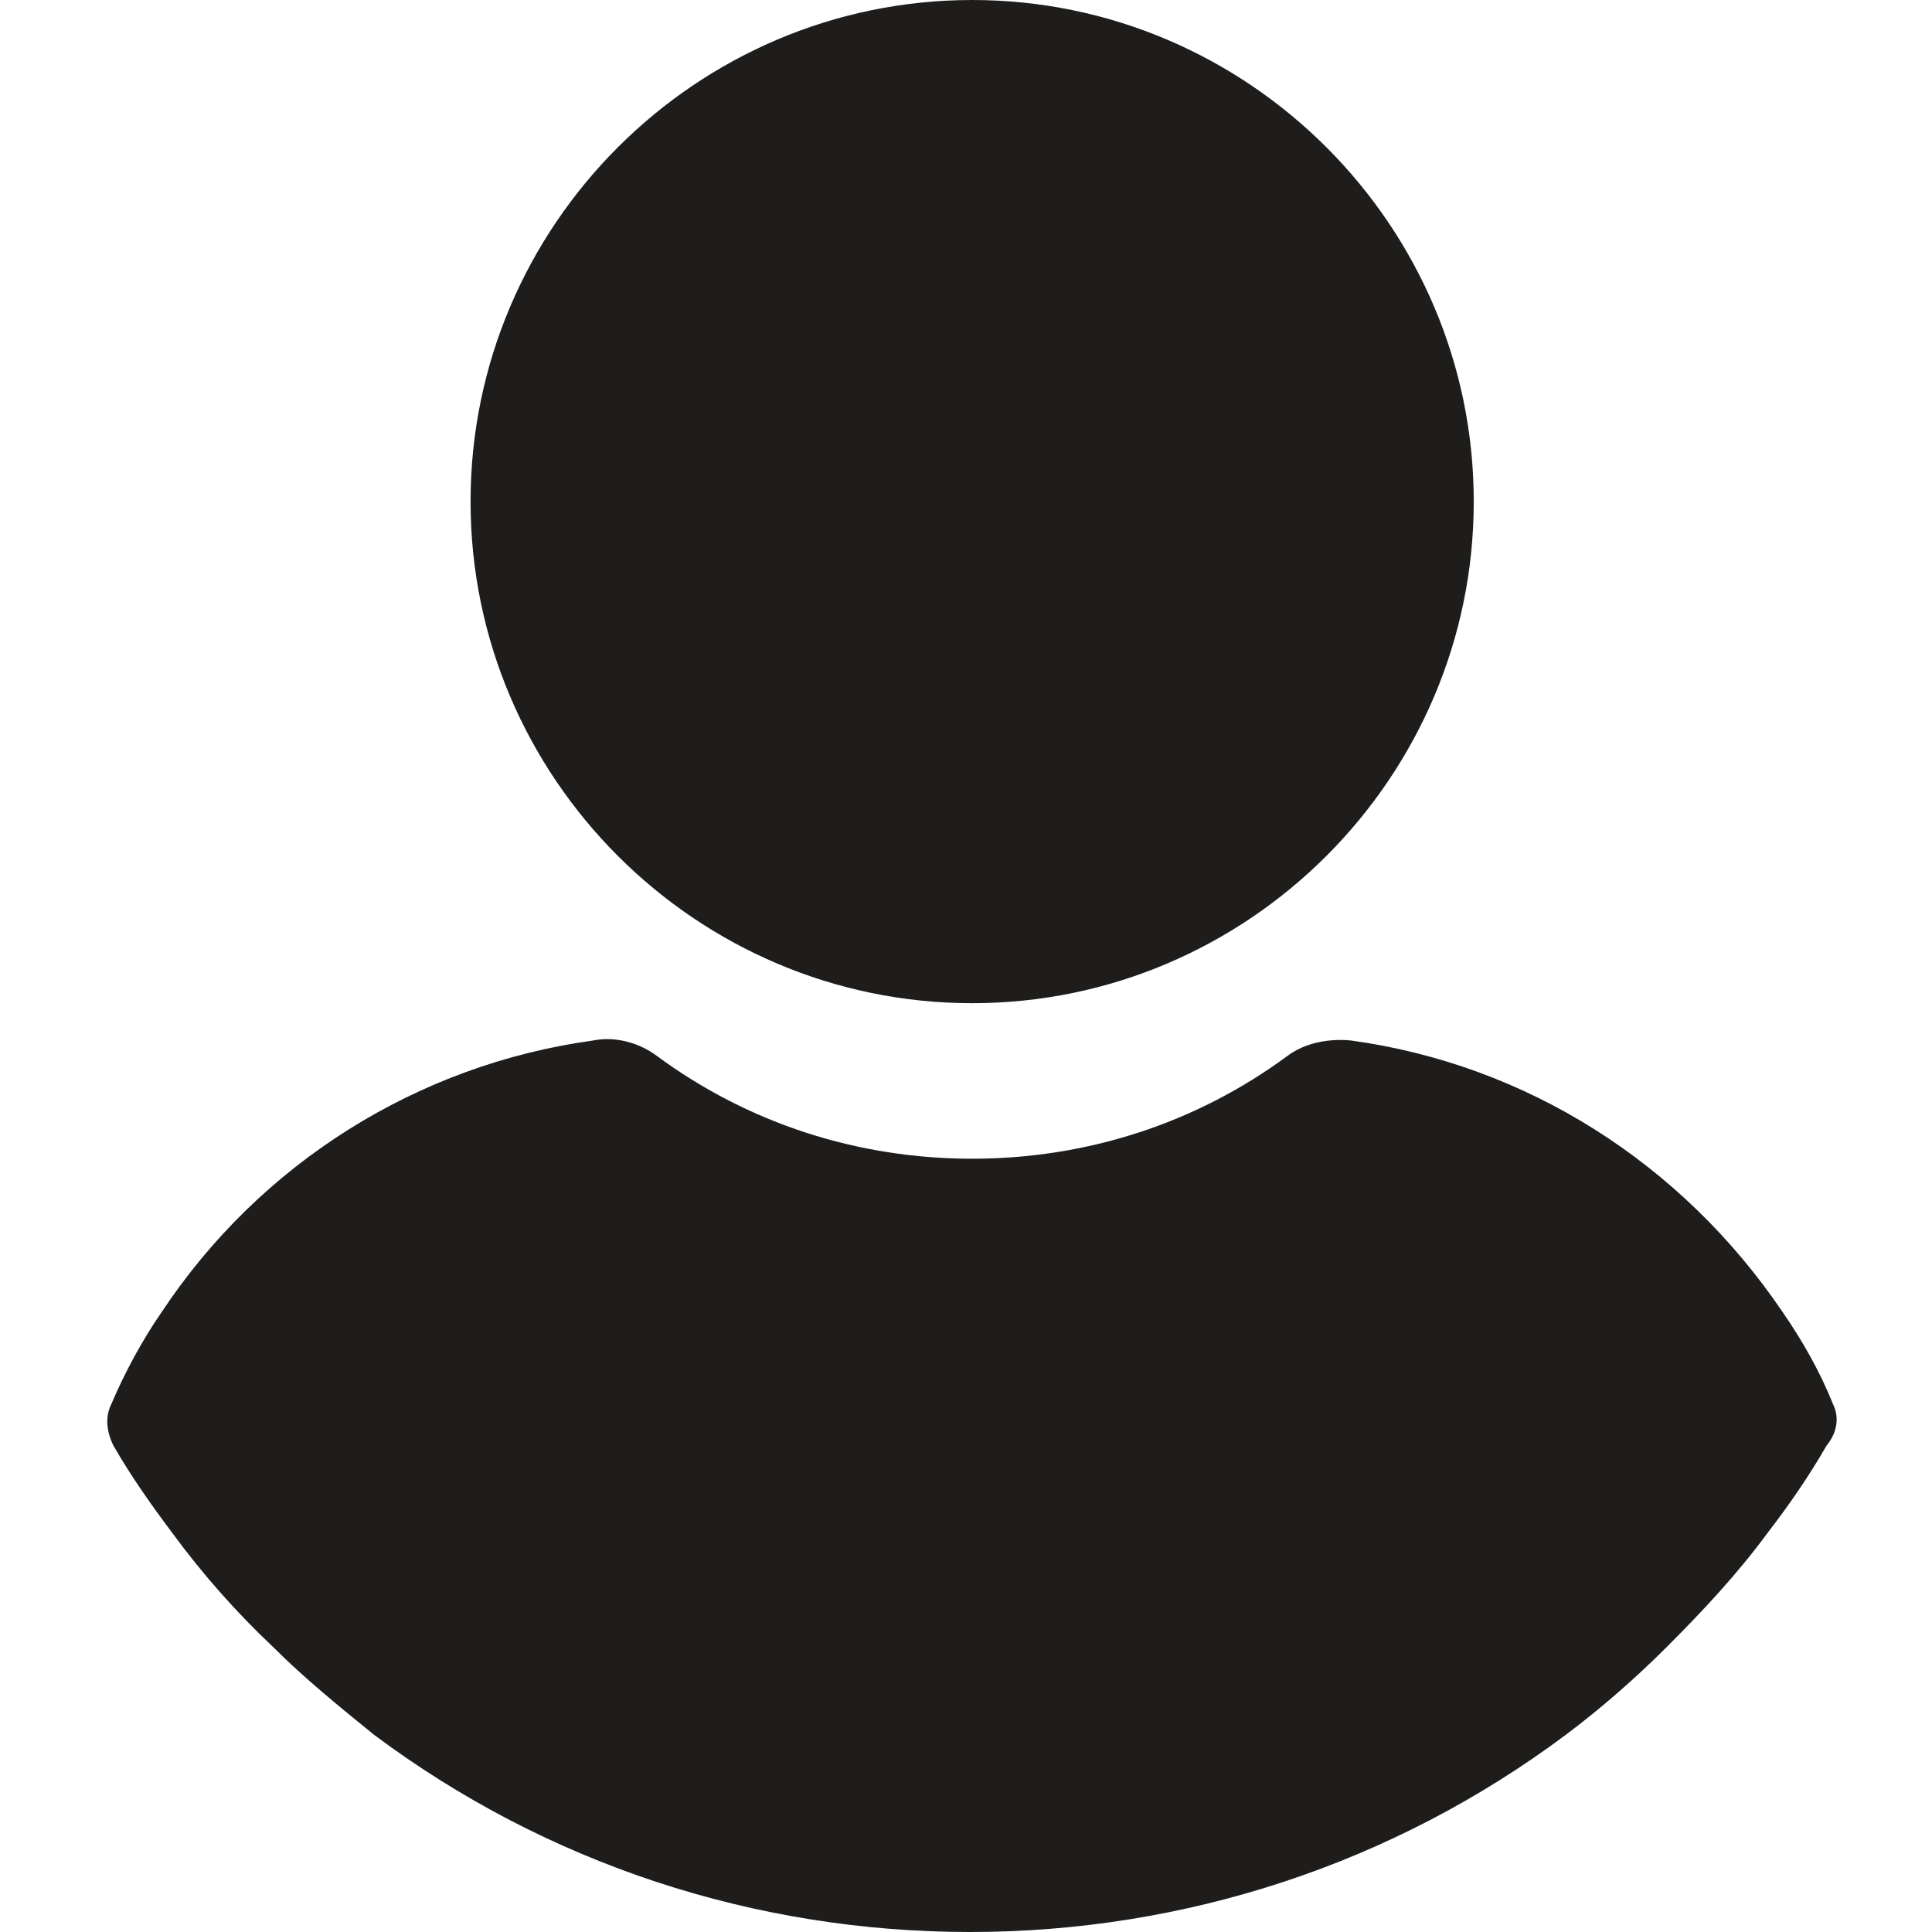 <svg width="16" height="16" viewBox="0 0 16 16" fill="none" xmlns="http://www.w3.org/2000/svg">
<path d="M8.051 8.308C10.336 8.308 12.205 6.44 12.205 4.154C12.205 1.868 10.336 0 8.051 0C5.765 0 3.897 1.868 3.897 4.154C3.897 6.44 5.765 8.308 8.051 8.308Z" fill="#1E1D1C"/>
<path d="M15.18 11.628C15.071 11.356 14.926 11.102 14.763 10.866C13.928 9.633 12.64 8.816 11.189 8.617C11.008 8.599 10.808 8.635 10.663 8.744C9.901 9.306 8.994 9.596 8.051 9.596C7.107 9.596 6.2 9.306 5.439 8.744C5.293 8.635 5.094 8.58 4.912 8.617C3.461 8.816 2.155 9.633 1.339 10.866C1.175 11.102 1.03 11.374 0.922 11.628C0.867 11.737 0.885 11.864 0.94 11.973C1.085 12.227 1.266 12.481 1.429 12.698C1.683 13.043 1.956 13.351 2.264 13.642C2.518 13.896 2.808 14.132 3.098 14.367C4.531 15.438 6.255 16 8.033 16C9.81 16 11.534 15.438 12.967 14.367C13.257 14.15 13.547 13.896 13.801 13.642C14.092 13.351 14.382 13.043 14.636 12.698C14.817 12.463 14.98 12.227 15.126 11.973C15.216 11.864 15.234 11.737 15.18 11.628Z" fill="#1E1D1C"/>
</svg>
